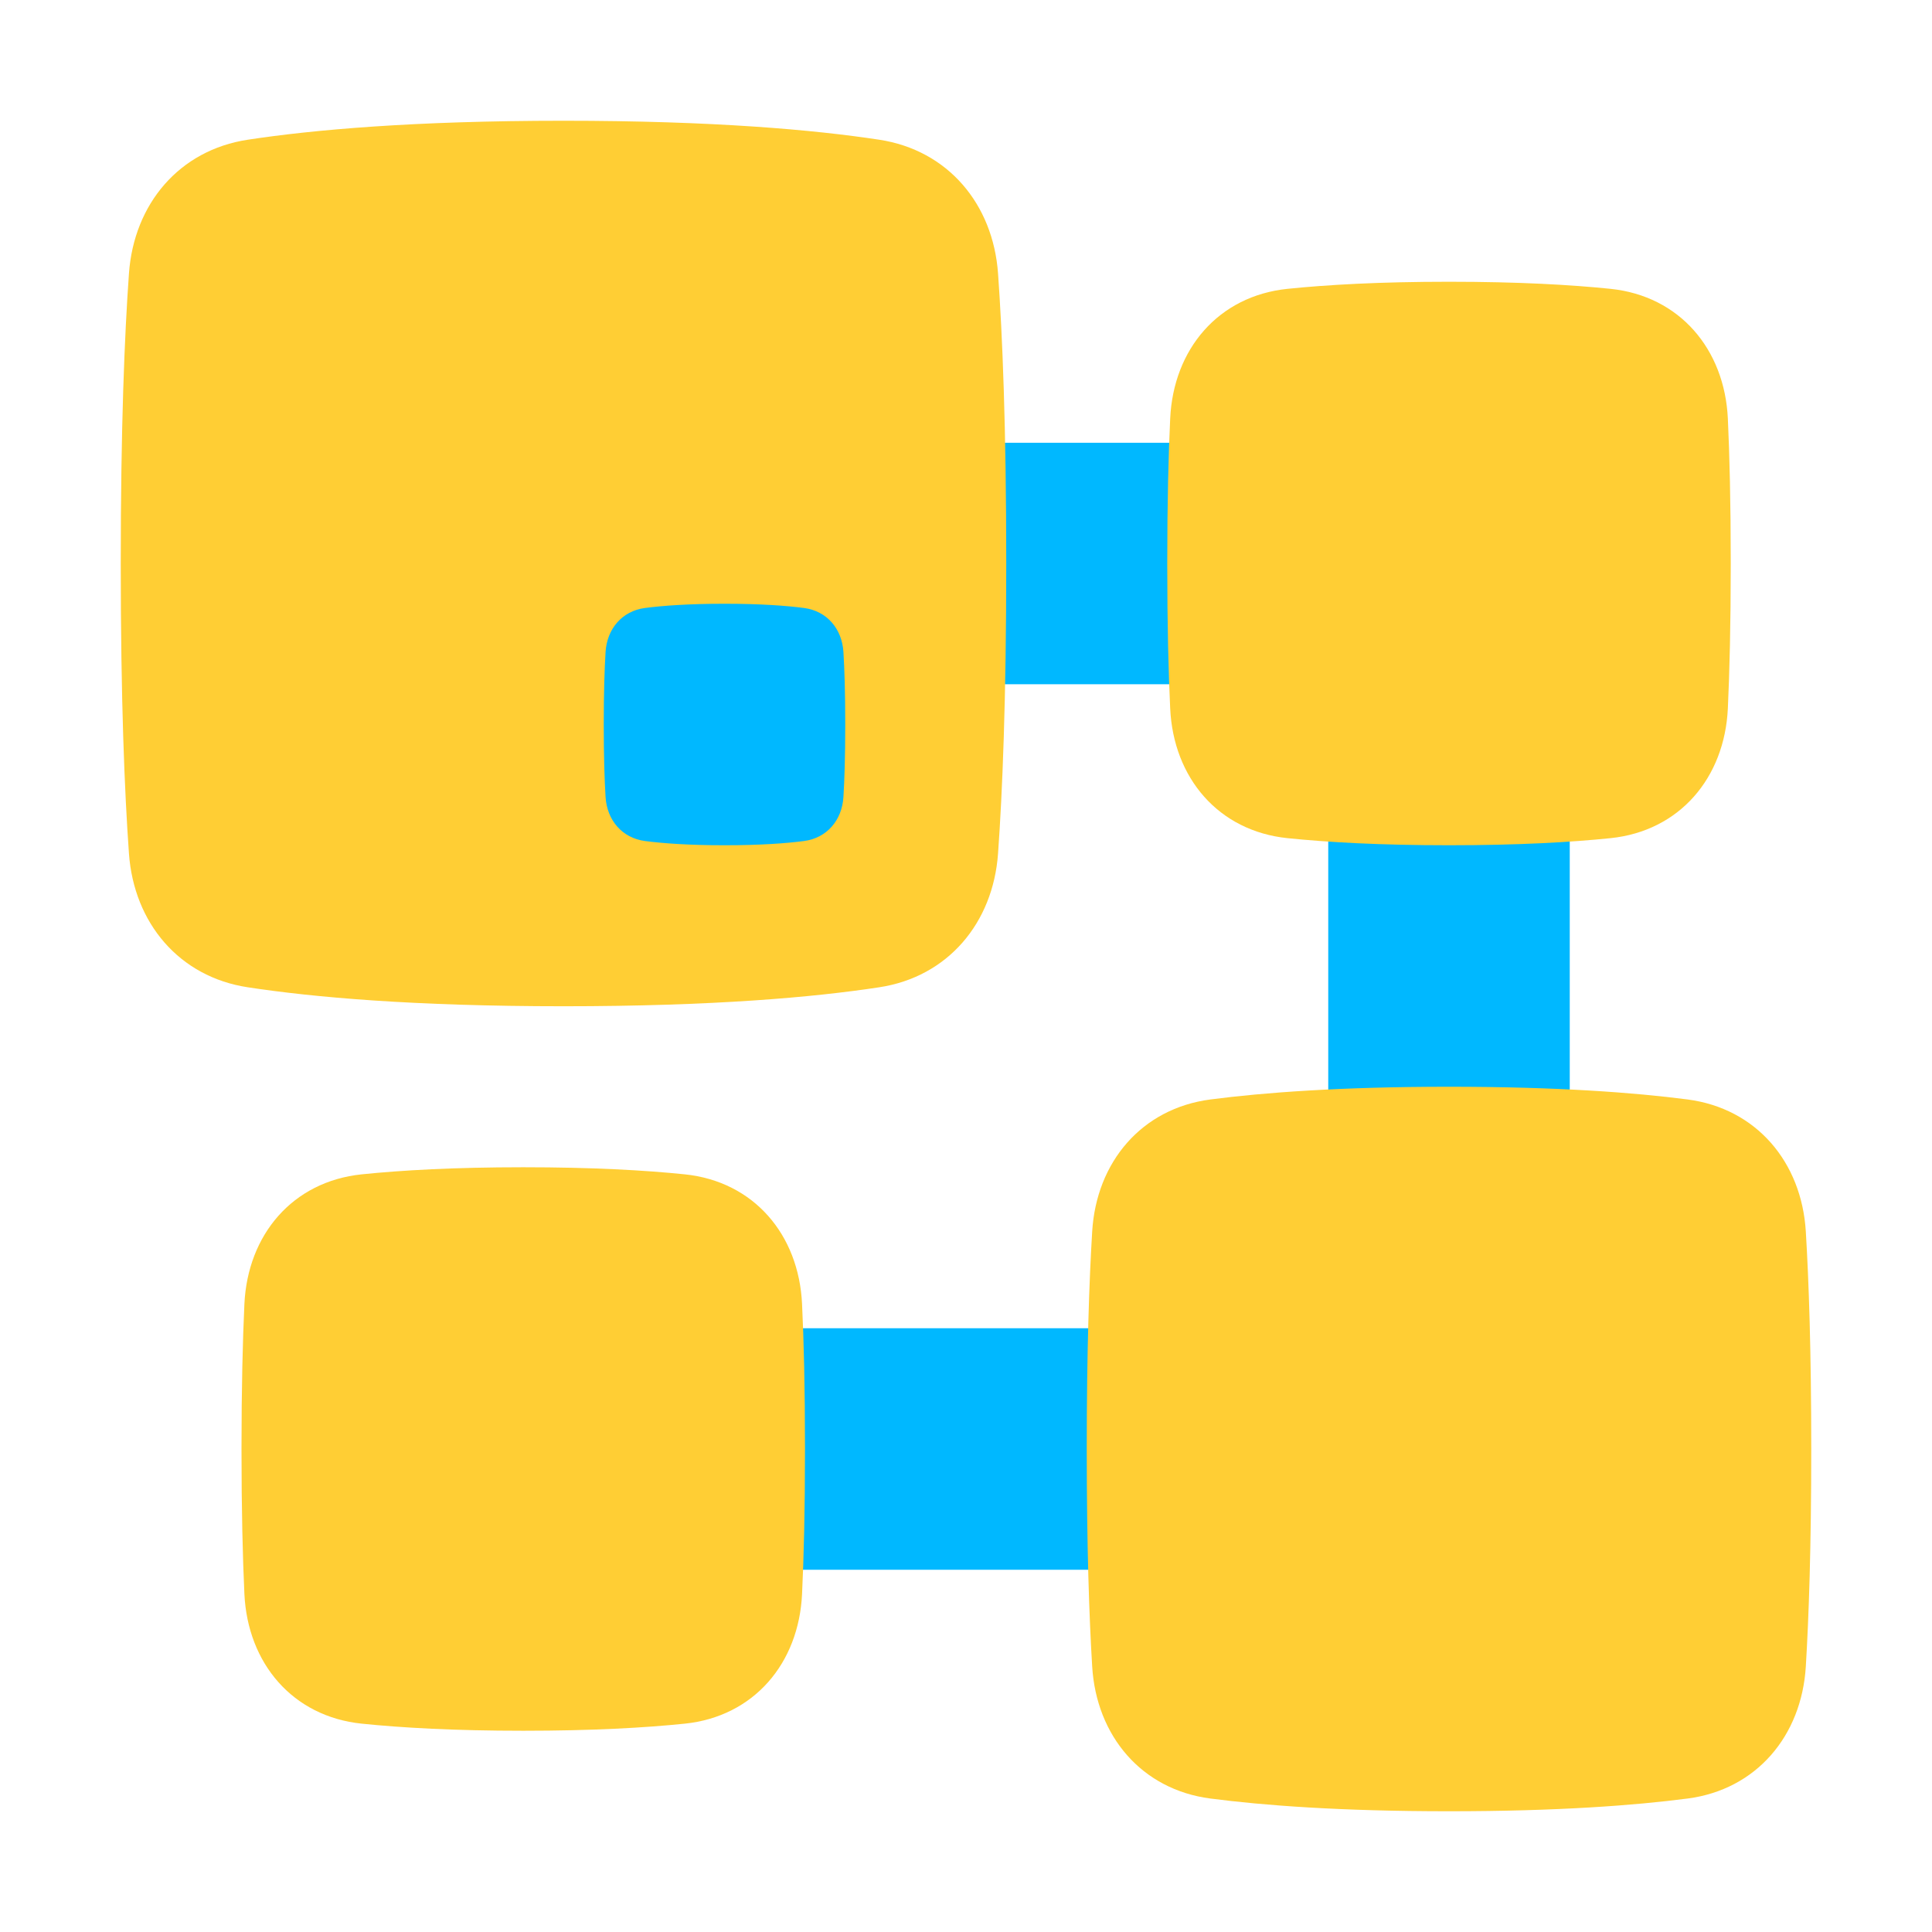 <svg xmlns="http://www.w3.org/2000/svg" fill="none" viewBox="0 0 48 48" height="48" width="48"><path fill="#00b8ff" fill-rule="evenodd" d="M9.889 14C9.889 12.343 11.232 11 12.889 11H36C37.657 11 39 12.343 39 14V36C39 37.657 37.657 39 36 39H15C13.343 39 12 37.657 12 36C12 34.343 13.343 33 15 33H33V17H12.889C11.232 17 9.889 15.657 9.889 14Z" clip-rule="evenodd"></path><path fill="#ffce34" d="M3.204 6.792C3.328 5.07 4.45 3.73 6.157 3.471C7.775 3.225 10.273 3 14 3C17.727 3 20.225 3.225 21.843 3.471C23.55 3.73 24.672 5.07 24.796 6.792C24.905 8.315 25 10.613 25 14C25 17.387 24.905 19.685 24.796 21.208C24.672 22.93 23.55 24.27 21.843 24.529C20.225 24.776 17.727 25 14 25C10.273 25 7.775 24.776 6.157 24.529C4.45 24.27 3.328 22.93 3.204 21.208C3.095 19.685 3 17.387 3 14C3 10.613 3.095 8.315 3.204 6.792Z"></path><path fill="#00b8ff" d="M15.045 16.199C15.08 15.625 15.454 15.18 16.024 15.105C16.465 15.048 17.101 15 18 15C18.899 15 19.535 15.048 19.976 15.105C20.547 15.18 20.92 15.625 20.955 16.199C20.98 16.61 21 17.191 21 18C21 18.809 20.98 19.39 20.955 19.801C20.92 20.375 20.547 20.82 19.976 20.895C19.535 20.952 18.899 21 18 21C17.101 21 16.465 20.952 16.024 20.895C15.454 20.82 15.08 20.375 15.045 19.801C15.02 19.39 15 18.809 15 18C15 17.191 15.02 16.61 15.045 16.199Z"></path><path fill="#ffce34" d="M29.073 10.399C29.153 8.675 30.271 7.353 31.988 7.176C32.971 7.075 34.279 7 36 7C37.721 7 39.029 7.075 40.012 7.176C41.729 7.353 42.847 8.675 42.928 10.399C42.97 11.3 43 12.477 43 14C43 15.523 42.97 16.7 42.928 17.601C42.847 19.326 41.729 20.647 40.012 20.824C39.029 20.925 37.721 21 36 21C34.279 21 32.971 20.925 31.988 20.824C30.271 20.647 29.153 19.326 29.073 17.601C29.03 16.7 29 15.523 29 14C29 12.477 29.03 11.3 29.073 10.399Z"></path><path fill="#ffce34" d="M6.072 32.399C6.153 30.674 7.271 29.353 8.988 29.176C9.971 29.075 11.279 29 13 29C14.721 29 16.029 29.075 17.012 29.176C18.729 29.353 19.847 30.674 19.927 32.399C19.97 33.3 20 34.477 20 36C20 37.523 19.97 38.7 19.927 39.601C19.847 41.325 18.729 42.647 17.012 42.824C16.029 42.925 14.721 43 13 43C11.279 43 9.971 42.925 8.988 42.824C7.271 42.647 6.153 41.325 6.072 39.601C6.03 38.7 6 37.523 6 36C6 34.477 6.03 33.3 6.072 32.399Z"></path><path fill="#ffce34" d="M27.135 30.597C27.239 28.874 28.36 27.54 30.072 27.316C31.394 27.144 33.304 27 36 27C38.696 27 40.606 27.144 41.928 27.316C43.639 27.54 44.761 28.874 44.865 30.597C44.94 31.83 45 33.573 45 36C45 38.427 44.94 40.17 44.865 41.403C44.761 43.126 43.639 44.461 41.928 44.684C40.606 44.856 38.696 45 36 45C33.304 45 31.394 44.856 30.072 44.684C28.36 44.461 27.239 43.126 27.135 41.403C27.06 40.17 27 38.427 27 36C27 33.573 27.06 31.83 27.135 30.597Z"></path></svg>